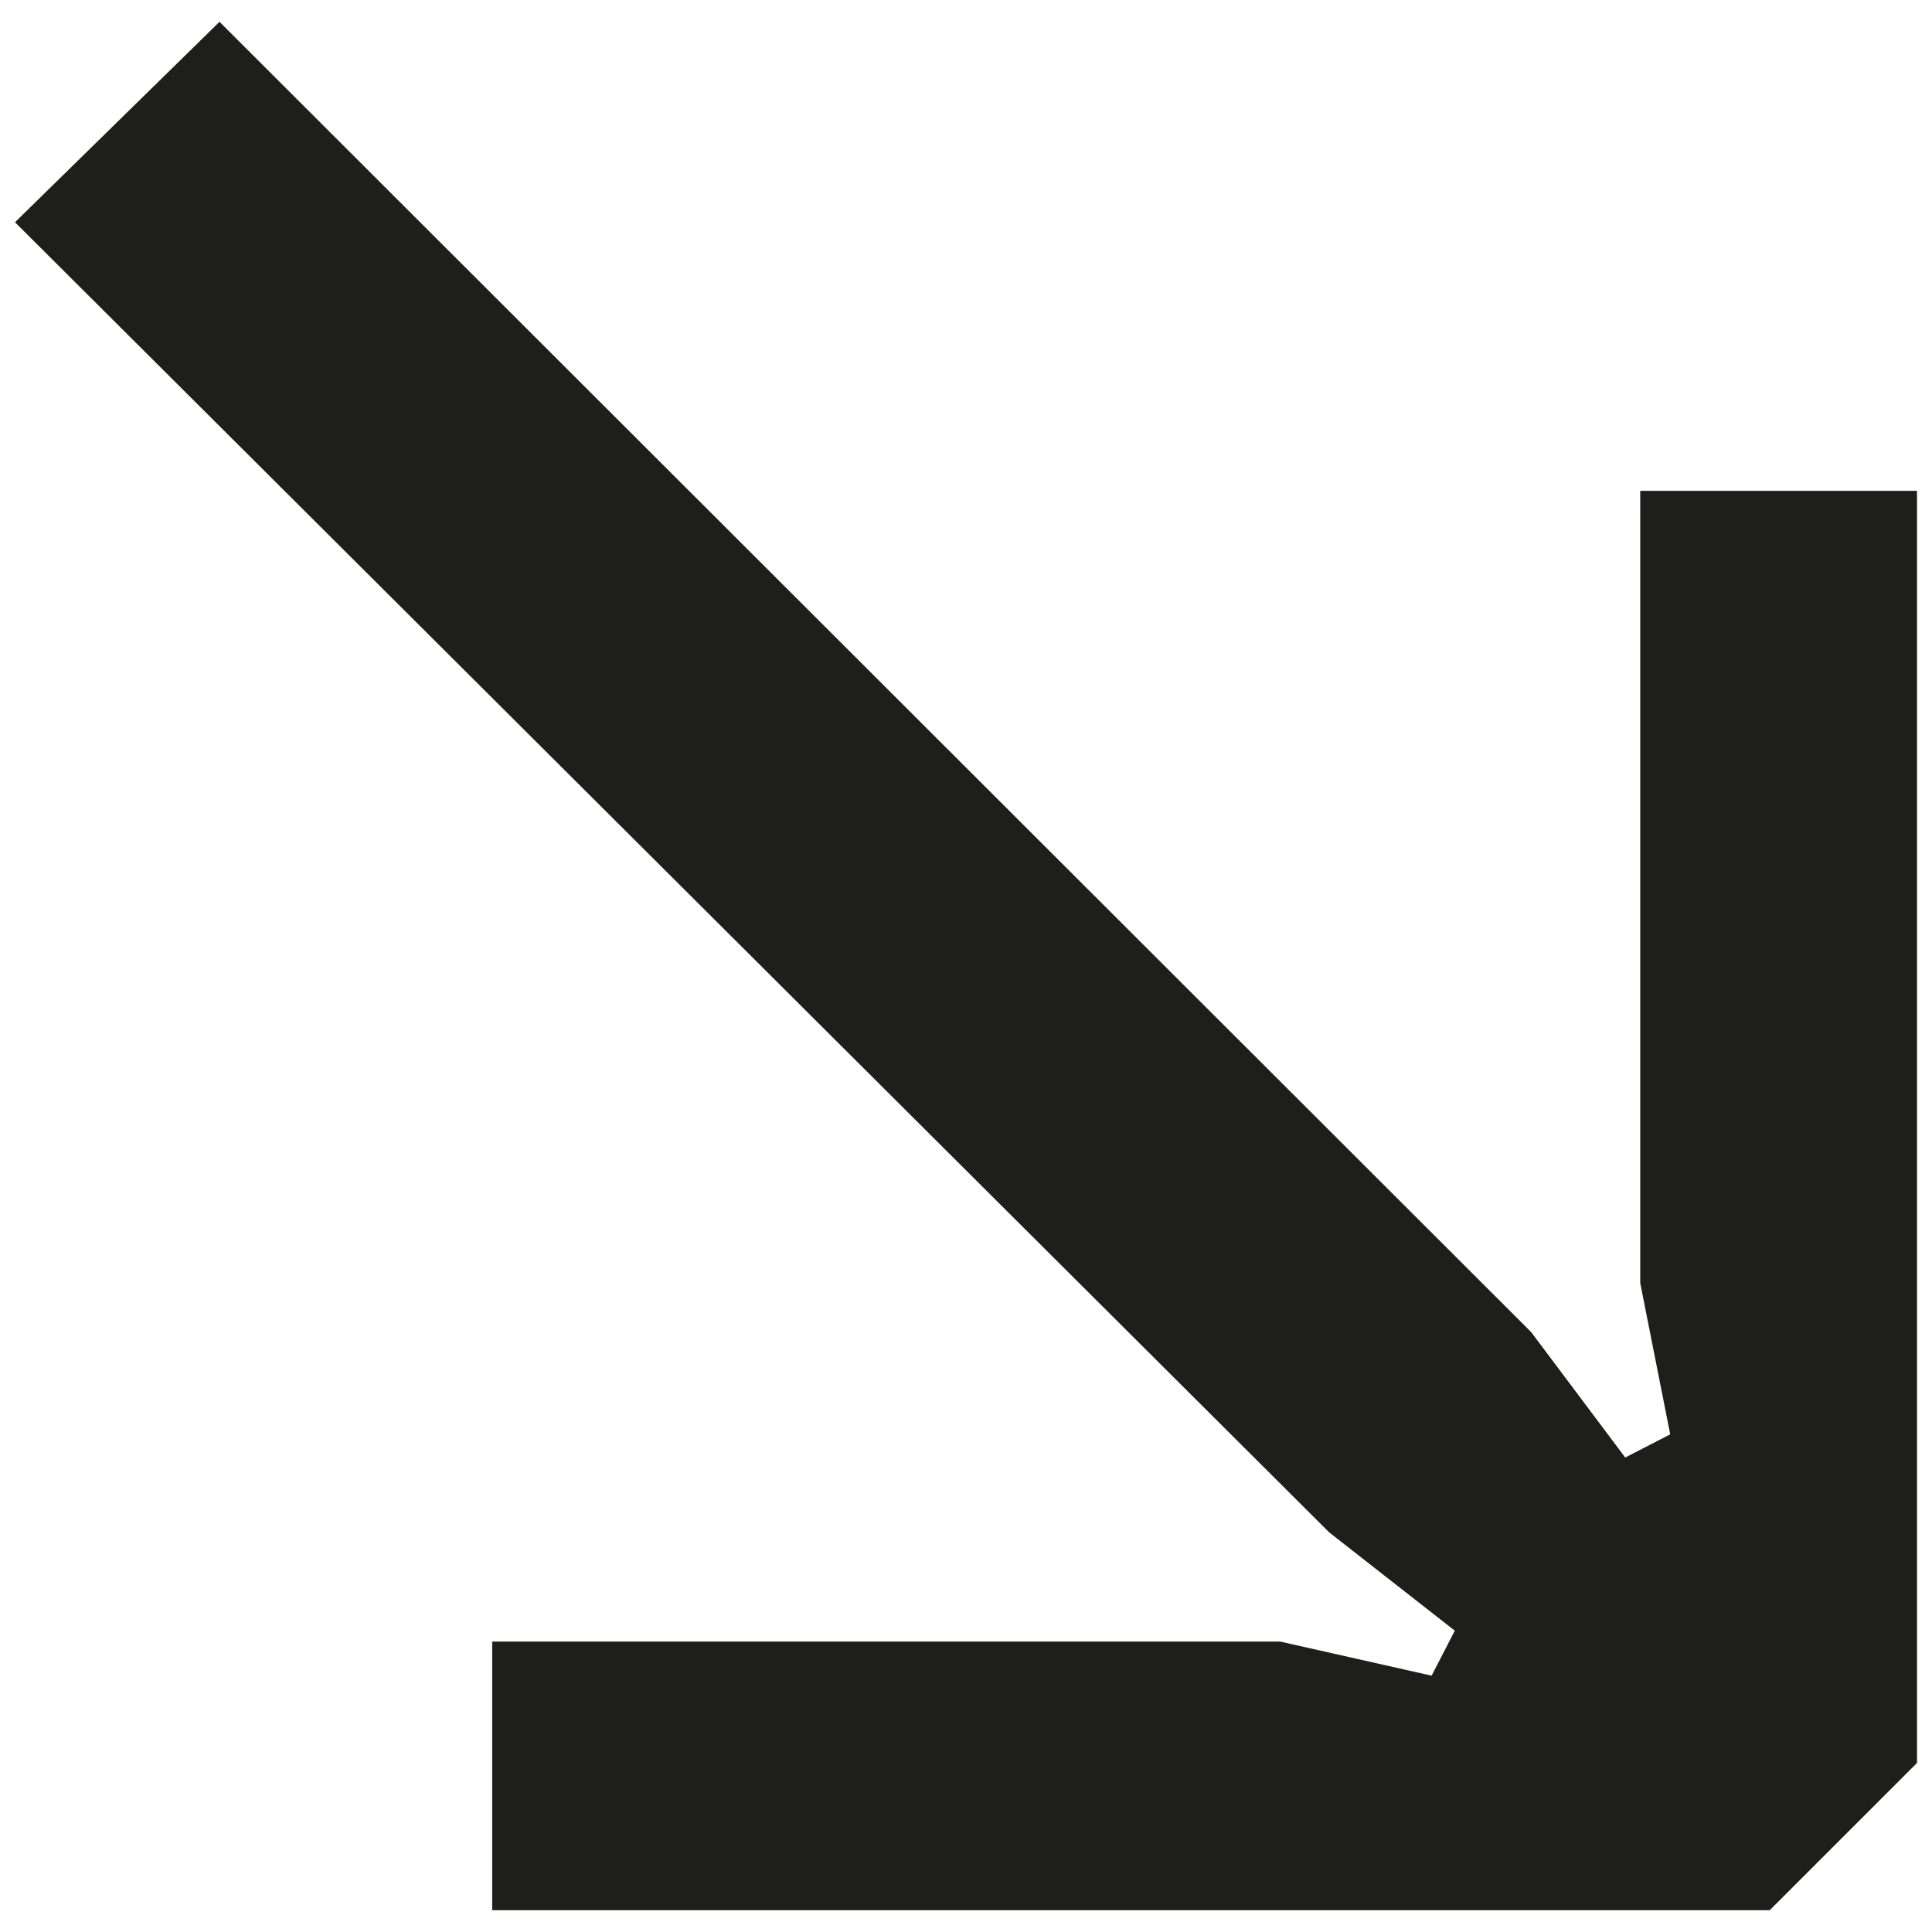 <?xml version="1.0" encoding="UTF-8"?><svg id="Ebene_1" xmlns="http://www.w3.org/2000/svg" viewBox="0 0 14.17 14.17"><defs><style>.cls-1{fill:#1e1e1c;}</style></defs><path class="cls-1" d="M1.61,.16L11.23,9.77l.69,.92,.33-.17-.22-1.11V3.6s2.03,0,2.03,0V12.93s-1.08,1.08-1.08,1.08H3.61s0-1.97,0-1.97h5.78s1.11,.25,1.11,.25l.17-.33-.92-.72L.11,1.63,1.61,.16Z"/><path class="cls-1" d="M-123.29,122.28l-47.87-238.88h39.08L-92.51,96.39h6.84L-33.41-116.59H30.58L82.86,96.39h6.83l39.58-212.98h39.08L120.47,122.28H54.52L1.76-90.7H-4.58L-57.35,122.28H-123.29Z"/></svg>
